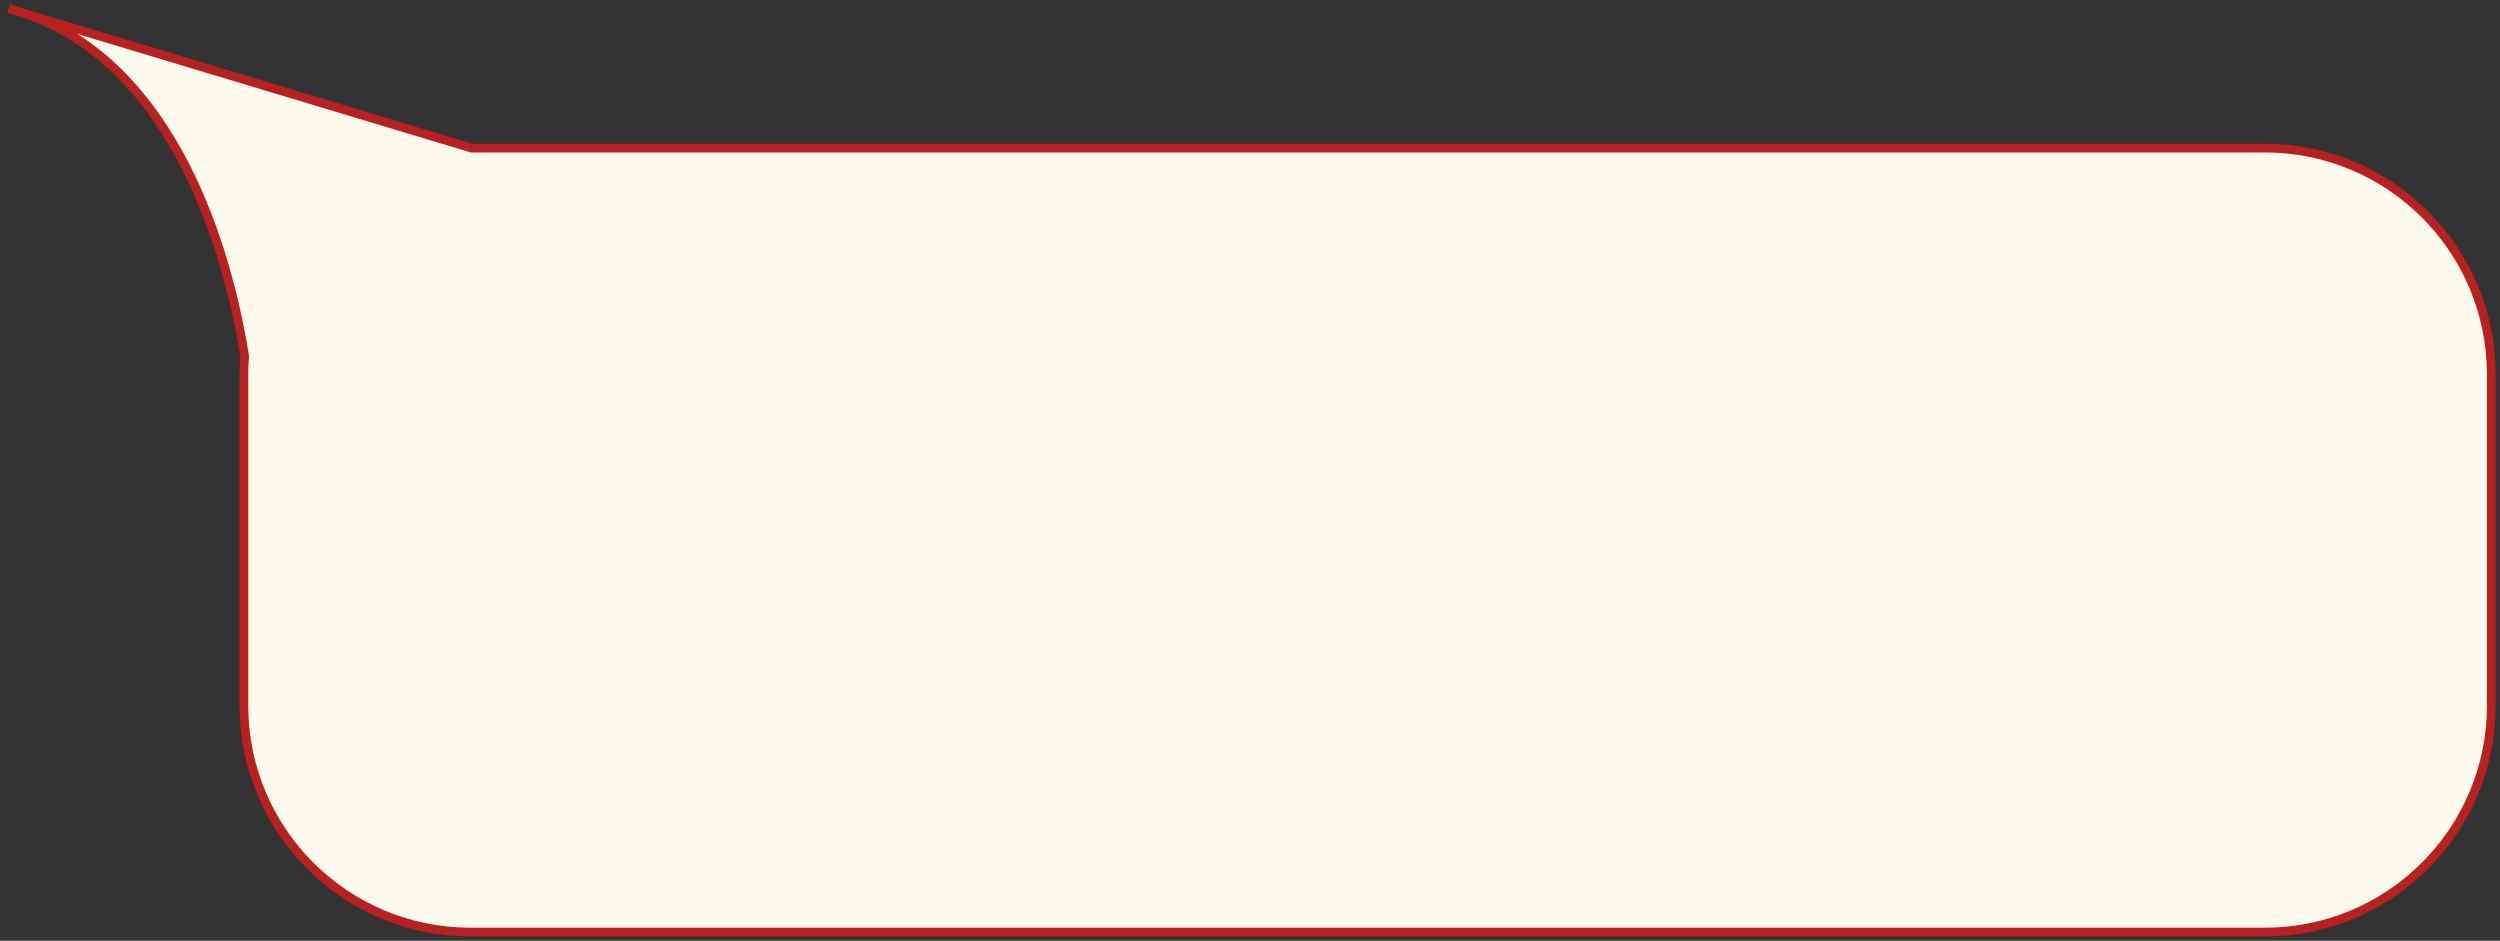 <?xml version="1.0" encoding="UTF-8"?> <svg xmlns="http://www.w3.org/2000/svg" width="287" height="108" viewBox="0 0 287 108" fill="none"><rect x="0" y="0" width="287" height="108" fill="#333333" stroke="none"/><path fill-rule="evenodd" clip-rule="evenodd" d="M260 107C274.359 107 286 95.359 286 81L286 43C286 28.641 274.359 17 260 17L54.116 17L2.88 1.566C2.267 1.357 1.64 1.168 1 1L2.88 1.566C18.788 6.997 25.705 26.04 28.085 40.879C28.029 41.578 28 42.286 28 43L28 81C28 95.359 39.641 107 54 107L260 107Z" fill="#FFFAED"></path><path d="M286 81L285.5 81L286 81ZM286 43L286.5 43L286 43ZM260 17L260 17.5L260 17ZM54.116 17L53.972 17.479L54.042 17.5L54.116 17.5L54.116 17ZM1 1L1.127 0.516L0.856 1.479L1 1ZM28.085 40.879L28.584 40.919L28.588 40.859L28.579 40.8L28.085 40.879ZM285.5 81C285.5 95.083 274.083 106.5 260 106.5L260 107.5C274.636 107.5 286.5 95.636 286.5 81L285.5 81ZM285.5 43L285.5 81L286.5 81L286.5 43L285.5 43ZM260 17.5C274.083 17.5 285.5 28.917 285.5 43L286.5 43C286.5 28.364 274.636 16.5 260 16.5L260 17.5ZM54.116 17.5L260 17.5L260 16.5L54.116 16.5L54.116 17.5ZM54.26 16.521L3.024 1.088L2.736 2.045L53.972 17.479L54.26 16.521ZM3.042 1.093C2.417 0.88 1.779 0.687 1.127 0.516L0.873 1.484C1.502 1.648 2.117 1.834 2.719 2.04L3.042 1.093ZM0.856 1.479L2.736 2.045L3.024 1.088L1.144 0.521L0.856 1.479ZM2.719 2.04C10.516 4.701 16.139 10.708 20.117 17.936C24.096 25.164 26.407 33.574 27.592 40.958L28.579 40.8C27.383 33.345 25.045 24.814 20.994 17.453C16.941 10.092 11.152 3.862 3.042 1.093L2.719 2.04ZM28.5 43C28.5 42.299 28.528 41.605 28.584 40.919L27.587 40.839C27.529 41.552 27.5 42.272 27.5 43L28.5 43ZM28.5 81L28.5 43L27.5 43L27.5 81L28.5 81ZM54 106.5C39.917 106.5 28.5 95.083 28.5 81L27.5 81C27.5 95.635 39.364 107.5 54 107.5L54 106.5ZM260 106.5L54 106.5L54 107.5L260 107.5L260 106.5Z" fill="#B92121"></path></svg> 